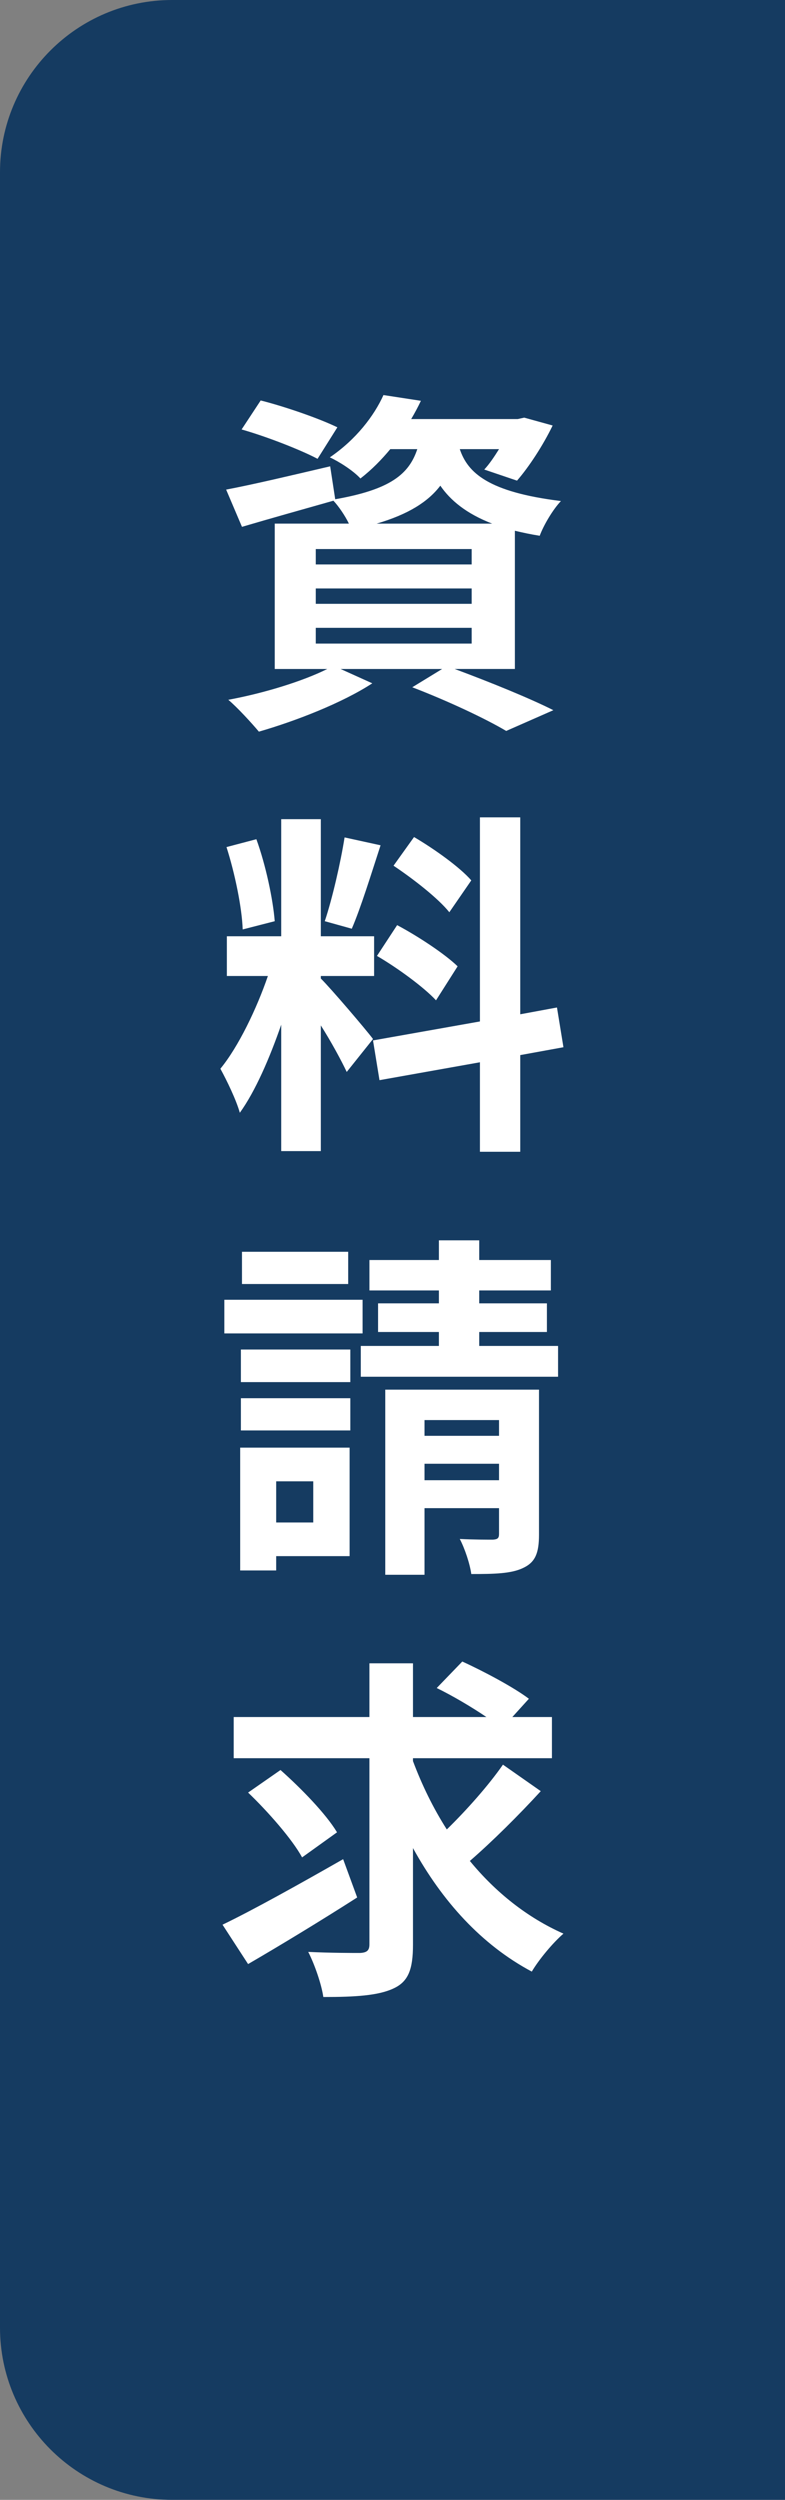 <?xml version="1.0" encoding="UTF-8"?><svg xmlns="http://www.w3.org/2000/svg" viewBox="0 0 55 175"><rect x="0" y="0" width="55" height="175" fill="#808080" stroke="none"/><g id="a"/><g id="b"><g id="c"><path d="M12.06,0H55V175H12.06c-6.656,0-12.06-5.404-12.06-12.06V12.06C0,5.404,5.404,0,12.06,0Z" style="fill:#153b61;"/><g><path d="M31.861,46.833c2.496,.927,5.272,2.056,6.91,2.883l-3.304,1.453c-1.437-.852-4.035-2.08-6.582-3.058l2.093-1.279h-7.114l2.22,1.003c-2.119,1.379-5.347,2.632-7.945,3.384-.505-.601-1.514-1.704-2.144-2.231,2.447-.451,5.171-1.278,6.936-2.156h-3.682v-10.177h5.196c-.278-.576-.731-1.228-1.084-1.604-2.22,.627-4.54,1.279-6.407,1.83l-1.11-2.607c1.866-.351,4.615-1.003,7.289-1.63l.353,2.306c3.859-.677,5.171-1.755,5.752-3.509h-1.892c-.605,.727-1.286,1.429-2.093,2.055-.505-.551-1.488-1.177-2.144-1.479,1.841-1.253,3.102-2.907,3.758-4.361l2.623,.402c-.202,.426-.429,.852-.681,1.278h7.466l.453-.1,1.993,.551c-.681,1.403-1.665,2.907-2.497,3.86l-2.295-.777c.354-.376,.707-.903,1.035-1.429h-2.75c.555,1.654,1.993,3.008,7.088,3.634-.555,.577-1.211,1.68-1.488,2.431-.631-.1-1.211-.225-1.74-.351v9.675h-4.212Zm-9.611-14.713c-1.186-.627-3.556-1.554-5.322-2.056l1.337-2.03c1.689,.426,4.086,1.254,5.372,1.88l-1.388,2.206Zm-.126,7.394h10.923v-1.078h-10.923v1.078Zm0,2.757h10.923v-1.077h-10.923v1.077Zm0,2.782h10.923v-1.103h-10.923v1.103Zm12.359-8.397c-1.815-.701-2.926-1.629-3.632-2.657-.857,1.128-2.245,2.006-4.464,2.657h8.096Z" style="fill:#fff;"/><path d="M24.293,75.041c-.377-.802-1.084-2.106-1.815-3.259v8.799h-2.775v-8.849c-.807,2.332-1.815,4.663-2.9,6.166-.252-.902-.908-2.255-1.362-3.083,1.261-1.529,2.548-4.21,3.329-6.491h-2.875v-2.782h3.808v-8.197h2.775v8.197h3.733v2.782h-3.733v.175c.731,.727,3.127,3.534,3.657,4.236l-1.842,2.306Zm-7.289-9.977c-.05-1.529-.555-3.96-1.135-5.765l2.093-.551c.656,1.804,1.161,4.186,1.287,5.74l-2.245,.576Zm9.66-5.89c-.655,2.005-1.387,4.387-2.017,5.84l-1.892-.526c.53-1.58,1.11-4.111,1.388-5.865l2.522,.551Zm9.787,14.688v6.767h-2.825v-6.266l-7.037,1.253-.454-2.782,7.491-1.328v-14.288h2.825v13.786l2.572-.476,.454,2.782-3.027,.551Zm-8.626-9.099c1.463,.778,3.329,2.006,4.237,2.883l-1.513,2.381c-.833-.902-2.674-2.256-4.137-3.108l1.413-2.156Zm3.657-.902c-.782-.977-2.523-2.331-3.91-3.258l1.437-2.006c1.413,.828,3.204,2.106,4.011,3.033l-1.538,2.231Z" style="fill:#fff;"/><path d="M25.404,93.344H15.718v-2.355h9.686v2.355Zm-.909,15.591h-5.145v1.003h-2.522v-8.598h7.667v7.595Zm-7.617-14.463h7.667v2.281h-7.667v-2.281Zm0,3.409h7.667v2.255h-7.667v-2.255Zm7.517-7.995h-7.441v-2.256h7.441v2.256Zm-5.045,13.811v2.882h2.598v-2.882h-2.598Zm19.75-9.475v2.156h-13.822v-2.156h5.473v-.977h-4.262v-2.005h4.262v-.903h-4.867v-2.13h4.867v-1.379h2.825v1.379h5.019v2.13h-5.019v.903h4.742v2.005h-4.742v.977h5.524Zm-1.336,13.21c0,1.278-.252,1.93-1.111,2.331-.832,.402-2.017,.426-3.632,.426-.101-.727-.454-1.78-.807-2.456,.933,.05,2.017,.05,2.321,.05,.327-.024,.429-.1,.429-.401v-1.805h-5.221v4.663h-2.75v-12.959h10.771v10.151Zm-8.021-8.021v1.103h5.221v-1.103h-5.221Zm5.221,4.211v-1.153h-5.221v1.153h5.221Z" style="fill:#fff;"/><path d="M25.025,132.831c-2.548,1.63-5.398,3.359-7.643,4.662l-1.791-2.757c2.093-1.003,5.422-2.858,8.45-4.587l.984,2.682Zm12.864-7.444c-1.539,1.679-3.406,3.534-4.969,4.887,1.791,2.181,4.01,3.961,6.558,5.089-.731,.627-1.715,1.805-2.219,2.657-3.531-1.88-6.281-4.938-8.324-8.648v6.767c0,1.73-.328,2.583-1.362,3.059-1.059,.501-2.674,.601-4.919,.601-.126-.878-.605-2.281-1.059-3.158,1.564,.075,3.128,.075,3.632,.075,.48-.025,.656-.175,.656-.601v-13.034h-9.509v-2.882h9.509v-3.76h3.052v3.76h5.145c-1.034-.702-2.397-1.504-3.481-2.03l1.791-1.855c1.488,.677,3.607,1.804,4.666,2.606l-1.16,1.279h2.774v2.882h-9.736v.201c.631,1.68,1.412,3.284,2.371,4.787,1.387-1.353,2.925-3.083,3.934-4.536l2.649,1.855Zm-16.723,4.637c-.681-1.254-2.371-3.184-3.783-4.537l2.27-1.579c1.438,1.278,3.178,3.058,3.96,4.361l-2.446,1.755Z" style="fill:#fff;"/></g></g></g></svg>